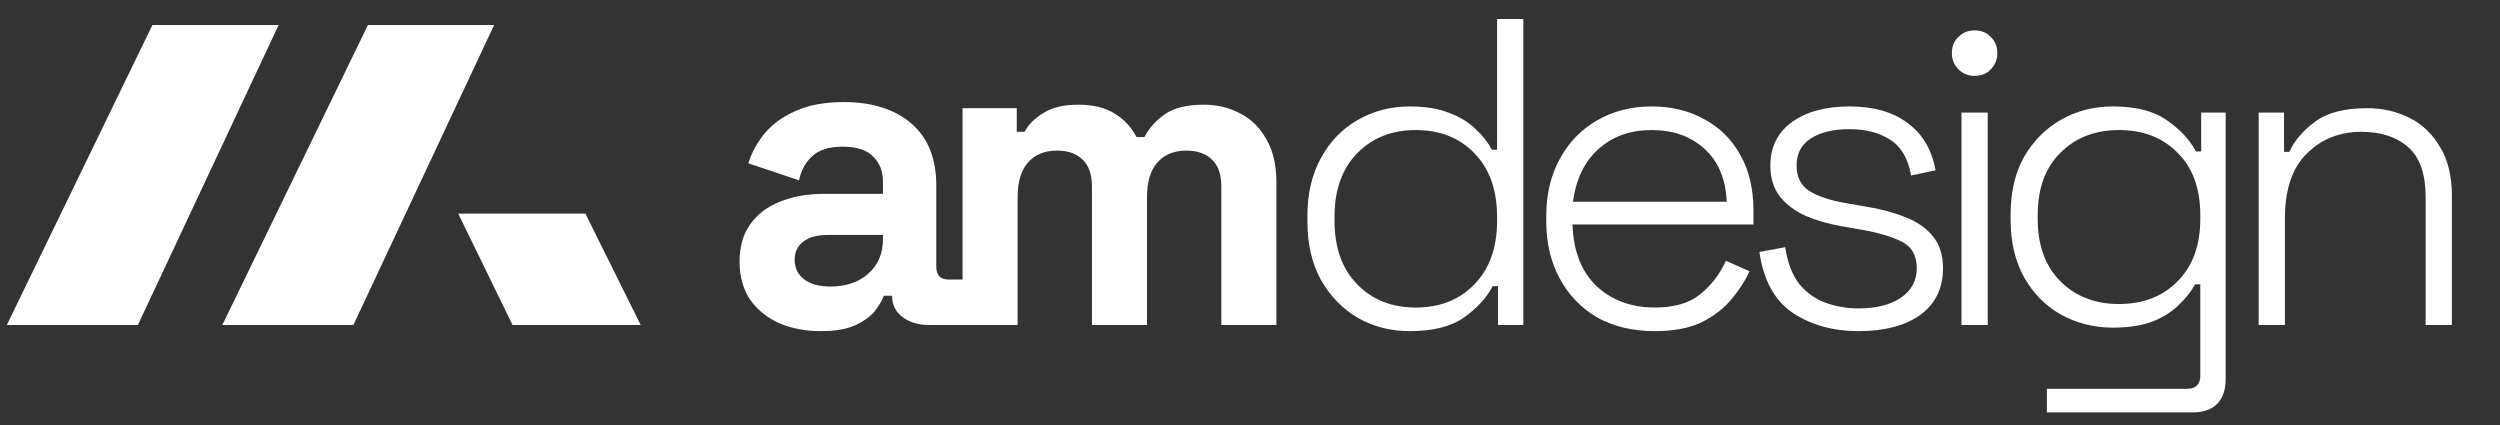 <svg xmlns="http://www.w3.org/2000/svg" width="100" height="17" viewBox="0 0 100 17" fill="none"><rect x="0" y="0" width="100" height="17" fill="#333333" stroke="none"/><path d="M14.135 13H8.893L14.717 1H19.765L14.135 13Z" fill="white"></path><path d="M25.628 13H20.503L18.328 8.544H23.415L25.628 13Z" fill="white"></path><path d="M5.515 13H0.273L6.097 1H11.145L5.515 13Z" fill="white"></path><path d="M32.835 13.245C32.218 13.245 31.664 13.14 31.174 12.93C30.685 12.709 30.294 12.394 30.003 11.986C29.723 11.566 29.583 11.059 29.583 10.465C29.583 9.87 29.723 9.375 30.003 8.979C30.294 8.571 30.691 8.268 31.192 8.07C31.705 7.86 32.288 7.755 32.94 7.755H35.318V7.265C35.318 6.857 35.19 6.525 34.933 6.269C34.677 6.001 34.269 5.867 33.709 5.867C33.162 5.867 32.754 5.995 32.486 6.251C32.218 6.496 32.043 6.817 31.961 7.213L29.933 6.531C30.073 6.088 30.294 5.686 30.597 5.325C30.912 4.952 31.326 4.654 31.839 4.433C32.363 4.2 32.998 4.083 33.745 4.083C34.887 4.083 35.79 4.369 36.455 4.94C37.119 5.511 37.451 6.339 37.451 7.423V10.657C37.451 11.007 37.614 11.182 37.941 11.182H38.64V13H37.171C36.74 13 36.385 12.895 36.105 12.685C35.825 12.476 35.685 12.196 35.685 11.846V11.829H35.353C35.306 11.968 35.202 12.155 35.038 12.388C34.875 12.61 34.619 12.808 34.269 12.982C33.919 13.157 33.441 13.245 32.835 13.245ZM33.22 11.461C33.838 11.461 34.339 11.292 34.724 10.954C35.12 10.605 35.318 10.144 35.318 9.573V9.398H33.098C32.69 9.398 32.369 9.486 32.136 9.661C31.903 9.835 31.786 10.08 31.786 10.395C31.786 10.71 31.909 10.966 32.154 11.164C32.398 11.362 32.754 11.461 33.22 11.461ZM38.502 13V4.328H40.67V5.272H40.985C41.137 4.981 41.387 4.73 41.737 4.52C42.087 4.299 42.547 4.188 43.118 4.188C43.736 4.188 44.231 4.311 44.604 4.555C44.977 4.788 45.263 5.097 45.461 5.482H45.776C45.974 5.109 46.254 4.8 46.615 4.555C46.976 4.311 47.489 4.188 48.153 4.188C48.69 4.188 49.173 4.305 49.605 4.538C50.047 4.759 50.397 5.103 50.654 5.569C50.922 6.024 51.056 6.601 51.056 7.3V13H48.853V7.458C48.853 6.98 48.73 6.624 48.486 6.391C48.241 6.146 47.897 6.024 47.454 6.024C46.953 6.024 46.562 6.187 46.283 6.513C46.015 6.828 45.88 7.283 45.88 7.877V13H43.678V7.458C43.678 6.98 43.555 6.624 43.31 6.391C43.066 6.146 42.722 6.024 42.279 6.024C41.778 6.024 41.387 6.187 41.107 6.513C40.839 6.828 40.705 7.283 40.705 7.877V13H38.502Z" fill="white"></path><path d="M56.387 13.245C55.629 13.245 54.942 13.07 54.324 12.72C53.706 12.359 53.211 11.852 52.838 11.199C52.476 10.535 52.296 9.754 52.296 8.856V8.647C52.296 7.749 52.476 6.974 52.838 6.321C53.199 5.657 53.689 5.15 54.306 4.8C54.936 4.439 55.629 4.258 56.387 4.258C57.016 4.258 57.547 4.345 57.978 4.52C58.409 4.683 58.759 4.899 59.027 5.167C59.307 5.424 59.522 5.698 59.674 5.989H59.884V0.761H60.933V13H59.919V11.444H59.709C59.464 11.91 59.08 12.33 58.555 12.703C58.042 13.064 57.319 13.245 56.387 13.245ZM56.632 12.301C57.599 12.301 58.38 11.992 58.975 11.374C59.581 10.756 59.884 9.905 59.884 8.821V8.681C59.884 7.597 59.581 6.747 58.975 6.129C58.38 5.511 57.599 5.202 56.632 5.202C55.676 5.202 54.895 5.511 54.289 6.129C53.683 6.747 53.38 7.597 53.38 8.681V8.821C53.38 9.905 53.683 10.756 54.289 11.374C54.895 11.992 55.676 12.301 56.632 12.301ZM66.186 13.245C65.312 13.245 64.549 13.064 63.896 12.703C63.255 12.33 62.754 11.811 62.392 11.147C62.031 10.482 61.85 9.719 61.85 8.856V8.647C61.85 7.772 62.031 7.009 62.392 6.356C62.754 5.692 63.249 5.179 63.879 4.818C64.52 4.445 65.248 4.258 66.064 4.258C66.857 4.258 67.556 4.427 68.162 4.765C68.78 5.091 69.264 5.569 69.613 6.199C69.963 6.817 70.138 7.557 70.138 8.419V8.979H62.899C62.934 10.039 63.255 10.861 63.861 11.444C64.479 12.015 65.254 12.301 66.186 12.301C66.979 12.301 67.591 12.12 68.022 11.759C68.465 11.397 68.803 10.954 69.036 10.43L69.98 10.85C69.806 11.234 69.561 11.613 69.246 11.986C68.943 12.347 68.547 12.65 68.057 12.895C67.568 13.128 66.944 13.245 66.186 13.245ZM62.917 8.07H69.071C69.025 7.149 68.727 6.444 68.18 5.954C67.632 5.453 66.927 5.202 66.064 5.202C65.213 5.202 64.508 5.453 63.949 5.954C63.389 6.444 63.045 7.149 62.917 8.07ZM74.345 13.245C73.32 13.245 72.44 13 71.705 12.511C70.983 12.021 70.54 11.211 70.376 10.08L71.408 9.888C71.501 10.506 71.688 10.995 71.968 11.357C72.259 11.706 72.609 11.957 73.017 12.108C73.436 12.26 73.879 12.336 74.345 12.336C75.045 12.336 75.604 12.196 76.024 11.916C76.455 11.625 76.671 11.228 76.671 10.727C76.671 10.214 76.467 9.859 76.059 9.661C75.662 9.462 75.132 9.305 74.468 9.189L73.663 9.049C73.127 8.955 72.644 8.816 72.212 8.629C71.781 8.431 71.437 8.169 71.181 7.842C70.936 7.516 70.814 7.108 70.814 6.618C70.814 5.884 71.099 5.307 71.67 4.887C72.253 4.468 73.022 4.258 73.978 4.258C74.946 4.258 75.721 4.48 76.304 4.922C76.898 5.354 77.271 5.983 77.423 6.811L76.444 7.021C76.327 6.344 76.047 5.867 75.604 5.587C75.173 5.307 74.631 5.167 73.978 5.167C73.337 5.167 72.824 5.29 72.44 5.534C72.055 5.779 71.863 6.14 71.863 6.618C71.863 7.085 72.037 7.428 72.387 7.65C72.737 7.86 73.215 8.017 73.821 8.122L74.625 8.262C75.208 8.355 75.733 8.495 76.199 8.681C76.665 8.856 77.032 9.107 77.3 9.433C77.58 9.76 77.72 10.191 77.72 10.727C77.72 11.531 77.417 12.155 76.811 12.598C76.204 13.029 75.383 13.245 74.345 13.245ZM78.46 13V4.503H79.509V13H78.46ZM78.984 3.034C78.728 3.034 78.512 2.947 78.337 2.772C78.162 2.597 78.075 2.381 78.075 2.125C78.075 1.857 78.162 1.641 78.337 1.478C78.512 1.303 78.728 1.216 78.984 1.216C79.252 1.216 79.468 1.303 79.631 1.478C79.806 1.641 79.893 1.857 79.893 2.125C79.893 2.381 79.806 2.597 79.631 2.772C79.468 2.947 79.252 3.034 78.984 3.034ZM80.424 8.786V8.577C80.424 7.679 80.604 6.91 80.966 6.269C81.339 5.628 81.834 5.132 82.452 4.783C83.07 4.433 83.757 4.258 84.515 4.258C85.447 4.258 86.17 4.445 86.683 4.818C87.207 5.179 87.592 5.593 87.837 6.059H88.047V4.503H89.026V15.168C89.026 15.588 88.915 15.914 88.694 16.147C88.472 16.38 88.134 16.497 87.68 16.497H81.875V15.553H87.47C87.831 15.553 88.012 15.378 88.012 15.028V11.374H87.802C87.65 11.654 87.435 11.928 87.155 12.196C86.887 12.464 86.537 12.685 86.106 12.86C85.675 13.023 85.144 13.105 84.515 13.105C83.757 13.105 83.064 12.93 82.434 12.58C81.817 12.231 81.327 11.735 80.966 11.094C80.604 10.441 80.424 9.672 80.424 8.786ZM84.76 12.161C85.727 12.161 86.508 11.858 87.103 11.252C87.709 10.646 88.012 9.812 88.012 8.751V8.612C88.012 7.539 87.709 6.706 87.103 6.111C86.508 5.505 85.727 5.202 84.76 5.202C83.804 5.202 83.023 5.505 82.417 6.111C81.811 6.706 81.508 7.539 81.508 8.612V8.751C81.508 9.812 81.811 10.646 82.417 11.252C83.023 11.858 83.804 12.161 84.76 12.161ZM90.347 13V4.503H91.361V6.076H91.571C91.78 5.622 92.124 5.22 92.602 4.87C93.08 4.509 93.774 4.328 94.683 4.328C95.3 4.328 95.866 4.456 96.379 4.713C96.891 4.969 97.299 5.36 97.603 5.884C97.917 6.397 98.075 7.044 98.075 7.825V13H97.026V7.895C97.026 6.962 96.793 6.292 96.326 5.884C95.86 5.476 95.236 5.272 94.455 5.272C93.581 5.272 92.853 5.564 92.27 6.146C91.687 6.717 91.396 7.586 91.396 8.751V13H90.347Z" fill="white"></path></svg>